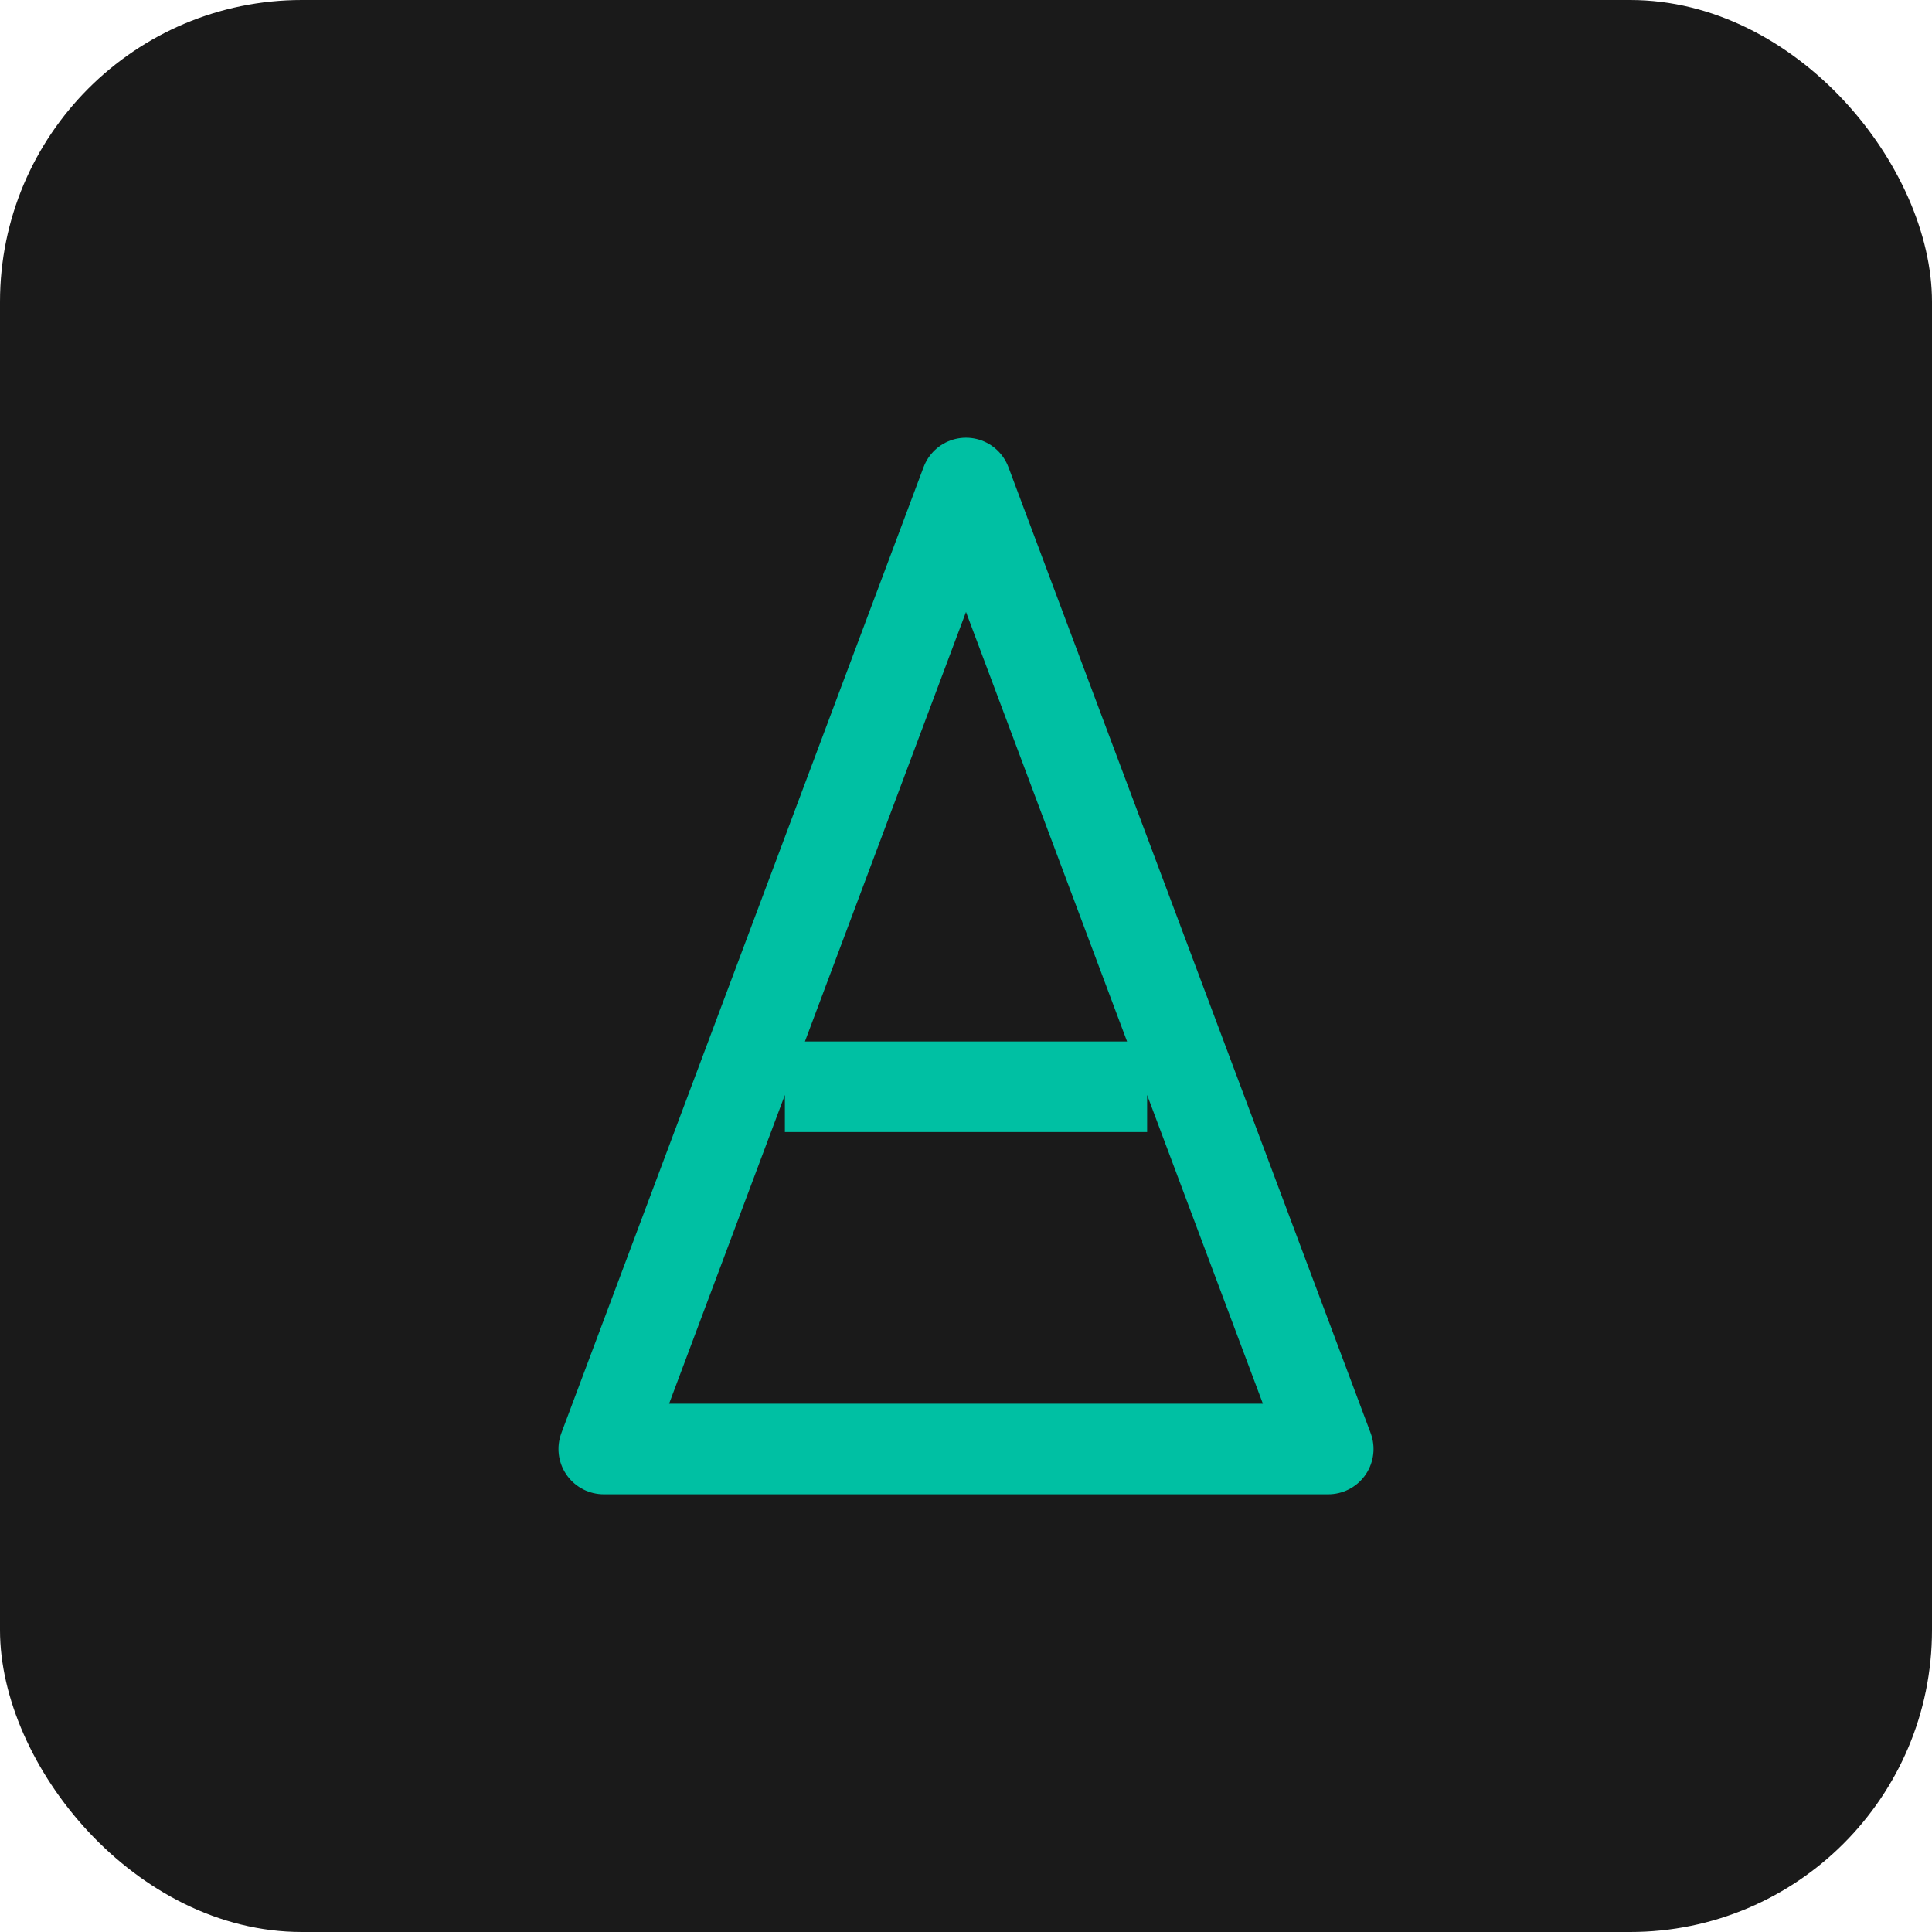 <?xml version="1.0" encoding="UTF-8"?>
<svg xmlns="http://www.w3.org/2000/svg" width="64" height="64" viewBox="0 0 64 64">
  <rect width="64" height="64" rx="10" fill="#1a1a1a"/>
  <!-- Symbol litery A -->
  <path d="M20 48 L32 16 L44 48 Z M26 36 H38" 
        fill="none" stroke="#00c0a3" stroke-width="3" stroke-linejoin="round"/>
</svg>

